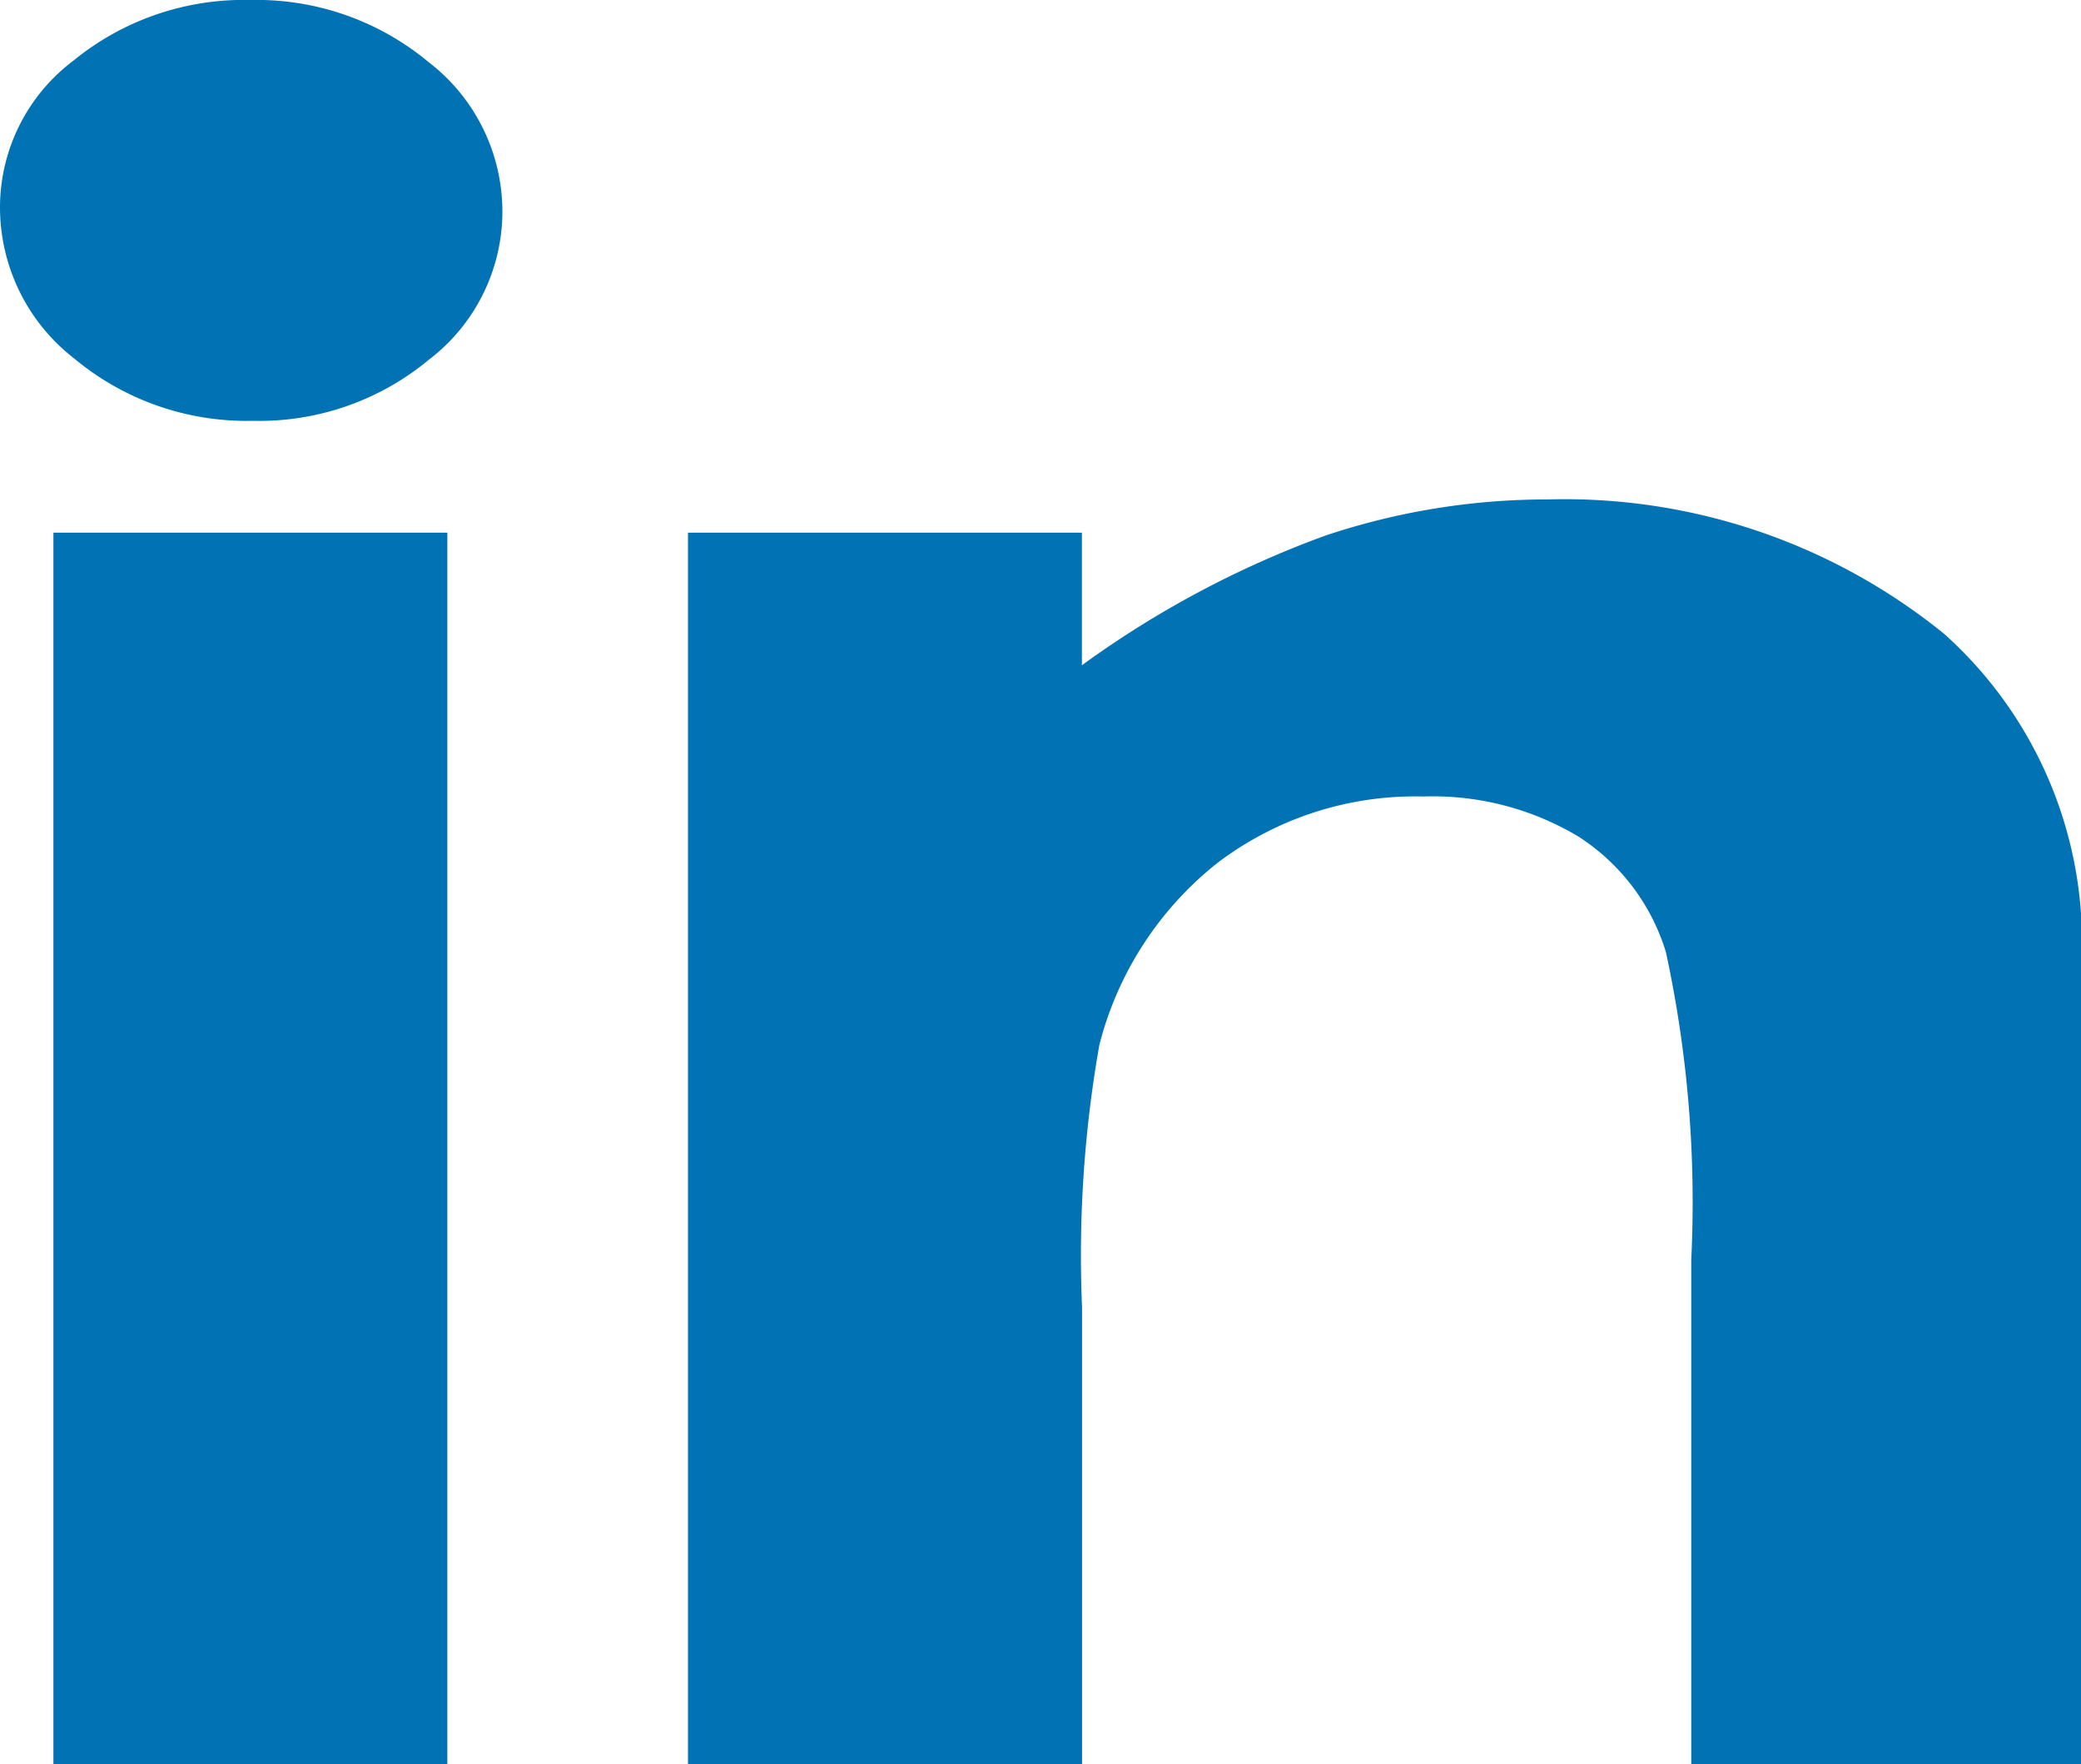 <svg xmlns="http://www.w3.org/2000/svg" width="15.351" height="13.012" viewBox="0 0 15.351 13.012">
  <g id="Group_5986" data-name="Group 5986" transform="translate(-7.102 -7.077)">
    <path id="Icon" d="M12.476,13.012V9.291a8.714,8.714,0,0,0-.187-2.268,1.548,1.548,0,0,0-.648-.854A2.091,2.091,0,0,0,10.5,5.875a2.414,2.414,0,0,0-1.514.486,2.5,2.5,0,0,0-.876,1.345,8.914,8.914,0,0,0-.128,1.935v3.371H5.075V3.929H7.981v.978a7.3,7.3,0,0,1,1.792-.955,5.147,5.147,0,0,1,1.643-.268,4.443,4.443,0,0,1,2.925.991,3.054,3.054,0,0,1,1.01,2.49v5.848Zm-12.082,0V3.929H3.3v9.083ZM.547,2.644A1.411,1.411,0,0,1,0,1.526,1.356,1.356,0,0,1,.542.447,1.985,1.985,0,0,1,1.847,0,1.981,1.981,0,0,1,3.159.456a1.391,1.391,0,0,1,.547,1.105,1.375,1.375,0,0,1-.542,1.092,1.957,1.957,0,0,1-1.3.451A1.986,1.986,0,0,1,.547,2.644Z" transform="translate(7.102 7.077)" fill="#0172b4"/>
  </g>
</svg>
